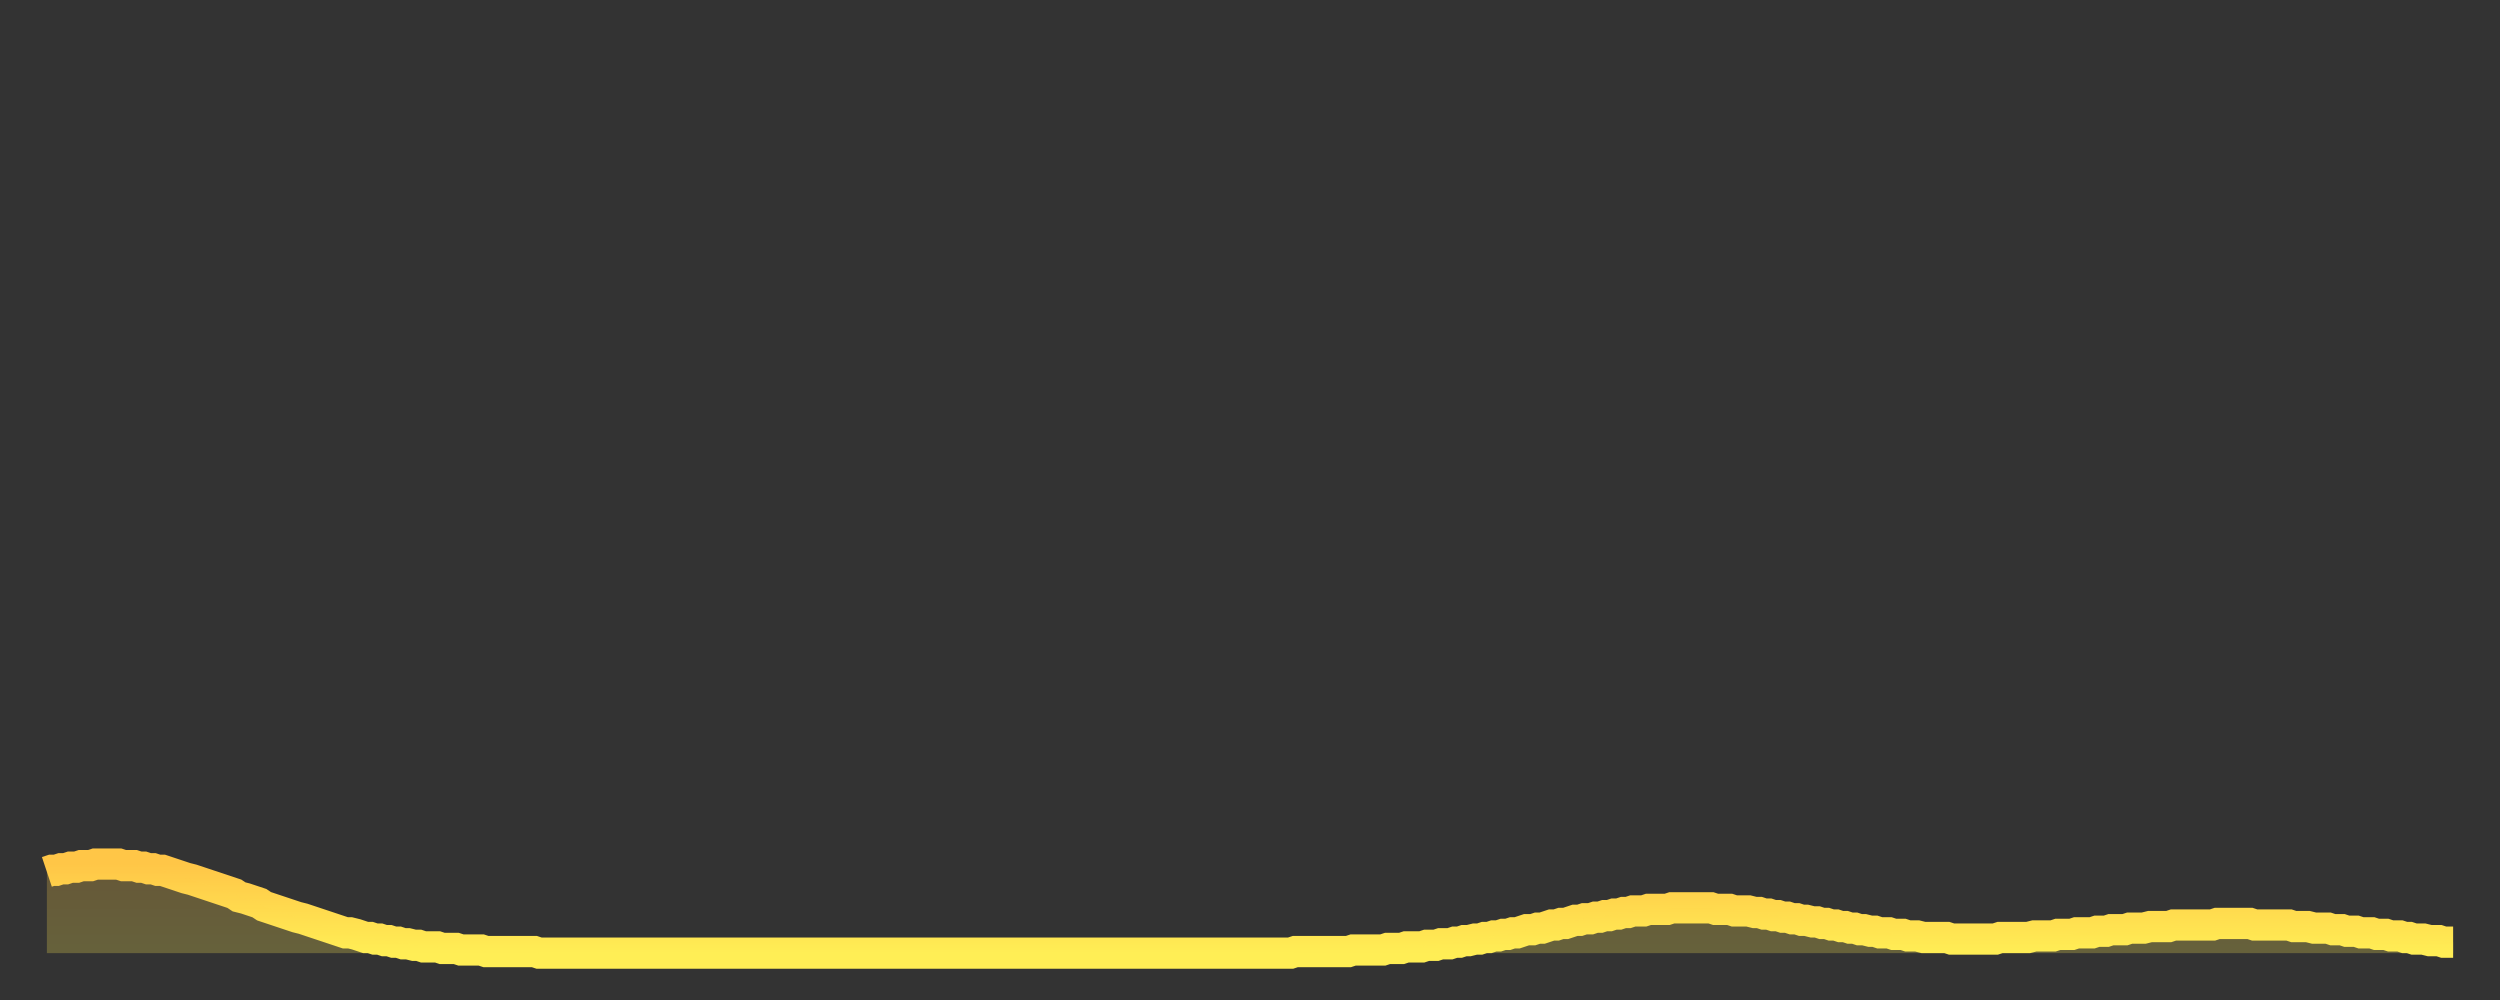 <?xml version="1.0" encoding="utf-8" ?>
<svg baseProfile="full" height="64" version="1.1" width="160" xmlns="http://www.w3.org/2000/svg" xmlns:ev="http://www.w3.org/2001/xml-events" xmlns:xlink="http://www.w3.org/1999/xlink"><rect width="100%" height="100%" fill="#333333" stroke="none"/><defs><linearGradient id="id278436" x1="0" x2="0" y1="0" y2="1"><stop offset="0%" stop-color="#ffc647" /><stop offset="50%" stop-color="#ffda4e" /><stop offset="100%" stop-color="#ffee55" /></linearGradient></defs><g transform="translate(3,3)"><g><path d="M 0.0 52.8 0.3 52.7 0.6 52.7 0.9 52.6 1.2 52.6 1.5 52.5 1.9 52.5 2.2 52.4 2.5 52.4 2.8 52.4 3.1 52.3 3.4 52.3 3.7 52.3 4.0 52.3 4.3 52.3 4.6 52.3 4.9 52.4 5.2 52.4 5.6 52.4 5.9 52.5 6.2 52.5 6.5 52.6 6.8 52.6 7.1 52.7 7.4 52.7 7.7 52.8 8.0 52.9 8.3 53.0 8.6 53.1 8.9 53.2 9.3 53.3 9.6 53.4 9.9 53.5 10.2 53.6 10.5 53.7 10.8 53.8 11.1 53.9 11.4 54.0 11.7 54.1 12.0 54.2 12.3 54.4 12.7 54.5 13.0 54.6 13.3 54.7 13.6 54.8 13.9 55.0 14.2 55.1 14.5 55.2 14.8 55.3 15.1 55.4 15.4 55.5 15.7 55.6 16.0 55.7 16.4 55.8 16.7 55.9 17.0 56.0 17.3 56.1 17.6 56.2 17.9 56.3 18.2 56.4 18.5 56.5 18.8 56.6 19.1 56.7 19.4 56.7 19.8 56.8 20.1 56.9 20.4 57.0 20.7 57.0 21.0 57.1 21.3 57.1 21.6 57.2 21.9 57.2 22.2 57.3 22.5 57.3 22.8 57.4 23.1 57.4 23.5 57.5 23.8 57.5 24.1 57.6 24.4 57.6 24.7 57.6 25.0 57.6 25.3 57.7 25.6 57.7 25.9 57.7 26.2 57.7 26.5 57.8 26.8 57.8 27.2 57.8 27.5 57.8 27.8 57.8 28.1 57.9 28.4 57.9 28.7 57.9 29.0 57.9 29.3 57.9 29.6 57.9 29.9 57.9 30.2 57.9 30.6 57.9 30.9 57.9 31.2 57.9 31.5 58.0 31.8 58.0 32.1 58.0 32.4 58.0 32.7 58.0 33.0 58.0 33.3 58.0 33.6 58.0 33.9 58.0 34.3 58.0 34.6 58.0 34.9 58.0 35.2 58.0 35.5 58.0 35.8 58.0 36.1 58.0 36.4 58.0 36.7 58.0 37.0 58.0 37.3 58.0 37.7 58.0 38.0 58.0 38.3 58.0 38.6 58.0 38.9 58.0 39.2 58.0 39.5 58.0 39.8 58.0 40.1 58.0 40.4 58.0 40.7 58.0 41.0 58.0 41.4 58.0 41.7 58.0 42.0 58.0 42.3 58.0 42.6 58.0 42.9 58.0 43.2 58.0 43.5 58.0 43.8 58.0 44.1 58.0 44.4 58.0 44.7 58.0 45.1 58.0 45.4 58.0 45.7 58.0 46.0 58.0 46.3 58.0 46.6 58.0 46.9 58.0 47.2 58.0 47.5 58.0 47.8 58.0 48.1 58.0 48.5 58.0 48.8 58.0 49.1 58.0 49.4 58.0 49.7 58.0 50.0 58.0 50.3 58.0 50.6 58.0 50.9 58.0 51.2 58.0 51.5 58.0 51.8 58.0 52.2 58.0 52.5 58.0 52.8 58.0 53.1 58.0 53.4 58.0 53.7 58.0 54.0 58.0 54.3 58.0 54.6 58.0 54.9 58.0 55.2 58.0 55.6 58.0 55.9 58.0 56.2 58.0 56.5 58.0 56.8 58.0 57.1 58.0 57.4 58.0 57.7 58.0 58.0 58.0 58.3 58.0 58.6 58.0 58.9 58.0 59.3 58.0 59.6 58.0 59.9 58.0 60.2 58.0 60.5 58.0 60.8 58.0 61.1 58.0 61.4 58.0 61.7 58.0 62.0 58.0 62.3 58.0 62.6 58.0 63.0 58.0 63.3 58.0 63.6 58.0 63.9 58.0 64.2 58.0 64.5 58.0 64.8 58.0 65.1 58.0 65.4 58.0 65.7 58.0 66.0 58.0 66.4 58.0 66.7 58.0 67.0 58.0 67.3 58.0 67.6 58.0 67.9 58.0 68.2 58.0 68.5 58.0 68.8 58.0 69.1 58.0 69.4 58.0 69.7 58.0 70.1 58.0 70.4 58.0 70.7 58.0 71.0 58.0 71.3 58.0 71.6 58.0 71.9 58.0 72.2 58.0 72.5 58.0 72.8 58.0 73.1 58.0 73.5 58.0 73.8 58.0 74.1 58.0 74.4 58.0 74.7 58.0 75.0 58.0 75.3 58.0 75.6 58.0 75.9 58.0 76.2 58.0 76.5 58.0 76.8 58.0 77.2 58.0 77.5 58.0 77.8 58.0 78.1 58.0 78.4 58.0 78.7 58.0 79.0 58.0 79.3 58.0 79.6 58.0 79.9 57.9 80.2 57.9 80.5 57.9 80.9 57.9 81.2 57.9 81.5 57.9 81.8 57.9 82.1 57.9 82.4 57.9 82.7 57.9 83.0 57.9 83.3 57.9 83.6 57.8 83.9 57.8 84.3 57.8 84.6 57.8 84.9 57.8 85.2 57.8 85.5 57.8 85.8 57.7 86.1 57.7 86.4 57.7 86.7 57.7 87.0 57.6 87.3 57.6 87.6 57.6 88.0 57.6 88.3 57.5 88.6 57.5 88.9 57.5 89.2 57.4 89.5 57.4 89.8 57.4 90.1 57.3 90.4 57.3 90.7 57.2 91.0 57.2 91.4 57.1 91.7 57.1 92.0 57.0 92.3 57.0 92.6 56.9 92.9 56.9 93.2 56.8 93.5 56.8 93.8 56.7 94.1 56.7 94.4 56.6 94.7 56.5 95.1 56.5 95.4 56.4 95.7 56.4 96.0 56.3 96.3 56.2 96.6 56.2 96.9 56.1 97.2 56.1 97.5 56.0 97.8 55.9 98.1 55.9 98.4 55.8 98.8 55.8 99.1 55.7 99.4 55.7 99.7 55.6 100.0 55.6 100.3 55.5 100.6 55.5 100.9 55.4 101.2 55.4 101.5 55.3 101.8 55.3 102.2 55.3 102.5 55.2 102.8 55.2 103.1 55.2 103.4 55.2 103.7 55.2 104.0 55.1 104.3 55.1 104.6 55.1 104.9 55.1 105.2 55.1 105.5 55.1 105.9 55.1 106.2 55.1 106.5 55.1 106.8 55.2 107.1 55.2 107.4 55.2 107.7 55.2 108.0 55.3 108.3 55.3 108.6 55.3 108.9 55.3 109.3 55.4 109.6 55.4 109.9 55.5 110.2 55.5 110.5 55.6 110.8 55.6 111.1 55.7 111.4 55.7 111.7 55.8 112.0 55.8 112.3 55.9 112.6 55.9 113.0 56.0 113.3 56.0 113.6 56.1 113.9 56.1 114.2 56.2 114.5 56.2 114.8 56.3 115.1 56.3 115.4 56.4 115.7 56.4 116.0 56.5 116.3 56.5 116.7 56.6 117.0 56.6 117.3 56.7 117.6 56.7 117.9 56.7 118.2 56.8 118.5 56.8 118.8 56.8 119.1 56.9 119.4 56.9 119.7 56.9 120.1 57.0 120.4 57.0 120.7 57.0 121.0 57.0 121.3 57.0 121.6 57.0 121.9 57.1 122.2 57.1 122.5 57.1 122.8 57.1 123.1 57.1 123.4 57.1 123.8 57.1 124.1 57.1 124.4 57.1 124.7 57.1 125.0 57.0 125.3 57.0 125.6 57.0 125.9 57.0 126.2 57.0 126.5 57.0 126.8 57.0 127.2 56.9 127.5 56.9 127.8 56.9 128.1 56.9 128.4 56.9 128.7 56.8 129.0 56.8 129.3 56.8 129.6 56.8 129.9 56.7 130.2 56.7 130.5 56.7 130.9 56.7 131.2 56.6 131.5 56.6 131.8 56.6 132.1 56.5 132.4 56.5 132.7 56.5 133.0 56.5 133.3 56.4 133.6 56.4 133.9 56.4 134.2 56.4 134.6 56.3 134.9 56.3 135.2 56.3 135.5 56.3 135.8 56.3 136.1 56.2 136.4 56.2 136.7 56.2 137.0 56.2 137.3 56.2 137.6 56.2 138.0 56.2 138.3 56.2 138.6 56.2 138.9 56.1 139.2 56.1 139.5 56.1 139.8 56.1 140.1 56.1 140.4 56.1 140.7 56.1 141.0 56.1 141.3 56.2 141.7 56.2 142.0 56.2 142.3 56.2 142.6 56.2 142.9 56.2 143.2 56.2 143.5 56.2 143.8 56.3 144.1 56.3 144.4 56.3 144.7 56.3 145.1 56.4 145.4 56.4 145.7 56.4 146.0 56.4 146.3 56.5 146.6 56.5 146.9 56.5 147.2 56.6 147.5 56.6 147.8 56.6 148.1 56.7 148.4 56.7 148.8 56.7 149.1 56.8 149.4 56.8 149.7 56.8 150.0 56.9 150.3 56.9 150.6 56.9 150.9 57.0 151.2 57.0 151.5 57.1 151.8 57.1 152.1 57.1 152.5 57.2 152.8 57.2 153.1 57.2 153.4 57.3 153.7 57.3 154.0 57.3" fill="none" id="graph-curve" opacity="1" stroke="url(#id278436)" stroke-width="2" /><path d="M 0 58 L 0.0 52.8 0.3 52.7 0.6 52.7 0.9 52.6 1.2 52.6 1.5 52.5 1.9 52.5 2.2 52.4 2.5 52.4 2.8 52.4 3.1 52.3 3.4 52.3 3.7 52.3 4.0 52.3 4.3 52.3 4.6 52.3 4.9 52.4 5.2 52.4 5.6 52.4 5.9 52.5 6.2 52.5 6.5 52.6 6.8 52.6 7.1 52.7 7.4 52.7 7.7 52.8 8.0 52.9 8.3 53.0 8.6 53.1 8.9 53.2 9.3 53.3 9.6 53.4 9.9 53.5 10.2 53.6 10.5 53.7 10.8 53.8 11.1 53.9 11.4 54.0 11.7 54.1 12.0 54.2 12.3 54.4 12.7 54.5 13.0 54.6 13.3 54.7 13.6 54.8 13.9 55.0 14.2 55.1 14.5 55.2 14.8 55.3 15.1 55.4 15.4 55.5 15.7 55.6 16.0 55.7 16.4 55.8 16.7 55.9 17.0 56.0 17.3 56.1 17.6 56.2 17.9 56.3 18.2 56.4 18.5 56.5 18.8 56.6 19.1 56.7 19.4 56.7 19.8 56.8 20.1 56.9 20.4 57.0 20.7 57.0 21.0 57.1 21.3 57.1 21.6 57.2 21.9 57.2 22.2 57.3 22.5 57.3 22.8 57.4 23.1 57.4 23.5 57.5 23.8 57.5 24.1 57.6 24.4 57.6 24.7 57.6 25.0 57.6 25.3 57.7 25.6 57.7 25.9 57.7 26.2 57.7 26.5 57.8 26.8 57.8 27.2 57.8 27.5 57.8 27.8 57.8 28.1 57.9 28.4 57.9 28.7 57.9 29.0 57.9 29.3 57.9 29.6 57.9 29.9 57.9 30.2 57.9 30.6 57.9 30.9 57.9 31.2 57.9 31.5 58.0 31.8 58.0 32.1 58.0 32.4 58.0 32.7 58.0 33.0 58.0 33.3 58.0 33.6 58.0 33.9 58.0 34.3 58.0 34.6 58.0 34.9 58.0 35.2 58.0 35.5 58.0 35.8 58.0 36.1 58.0 36.4 58.0 36.7 58.0 37.0 58.0 37.3 58.0 37.7 58.0 38.0 58.0 38.3 58.0 38.6 58.0 38.9 58.0 39.2 58.0 39.5 58.0 39.8 58.0 40.1 58.0 40.4 58.0 40.7 58.0 41.0 58.0 41.4 58.0 41.7 58.0 42.0 58.0 42.3 58.0 42.6 58.0 42.9 58.0 43.2 58.0 43.5 58.0 43.8 58.0 44.1 58.0 44.4 58.0 44.7 58.0 45.1 58.0 45.4 58.0 45.7 58.0 46.0 58.0 46.3 58.0 46.6 58.0 46.9 58.0 47.2 58.0 47.5 58.0 47.8 58.0 48.1 58.0 48.5 58.0 48.8 58.0 49.1 58.0 49.4 58.0 49.7 58.0 50.0 58.0 50.3 58.0 50.6 58.0 50.9 58.0 51.2 58.0 51.5 58.0 51.8 58.0 52.2 58.0 52.5 58.0 52.8 58.0 53.1 58.0 53.4 58.0 53.7 58.0 54.0 58.0 54.3 58.0 54.6 58.0 54.9 58.0 55.2 58.0 55.6 58.0 55.9 58.0 56.2 58.0 56.5 58.0 56.8 58.0 57.1 58.0 57.4 58.0 57.7 58.0 58.0 58.0 58.3 58.0 58.6 58.0 58.9 58.0 59.3 58.0 59.6 58.0 59.9 58.0 60.2 58.0 60.5 58.0 60.8 58.0 61.1 58.0 61.4 58.0 61.7 58.0 62.0 58.0 62.3 58.0 62.6 58.0 63.0 58.0 63.3 58.0 63.6 58.0 63.9 58.0 64.2 58.0 64.5 58.0 64.8 58.0 65.1 58.0 65.4 58.0 65.7 58.0 66.0 58.0 66.4 58.0 66.7 58.0 67.0 58.0 67.3 58.0 67.6 58.0 67.9 58.0 68.2 58.0 68.5 58.0 68.8 58.0 69.1 58.0 69.4 58.0 69.7 58.0 70.1 58.0 70.4 58.0 70.7 58.0 71.0 58.0 71.3 58.0 71.6 58.0 71.9 58.0 72.2 58.0 72.5 58.0 72.8 58.0 73.1 58.0 73.5 58.0 73.8 58.0 74.1 58.0 74.4 58.0 74.7 58.0 75.0 58.0 75.3 58.0 75.6 58.0 75.9 58.0 76.2 58.0 76.5 58.0 76.8 58.0 77.2 58.0 77.5 58.0 77.8 58.0 78.1 58.0 78.4 58.0 78.7 58.0 79.0 58.0 79.3 58.0 79.6 58.0 79.9 57.9 80.2 57.9 80.5 57.9 80.9 57.9 81.2 57.9 81.5 57.9 81.8 57.9 82.1 57.9 82.4 57.9 82.7 57.9 83.0 57.9 83.3 57.9 83.6 57.8 83.9 57.8 84.3 57.8 84.6 57.8 84.9 57.8 85.2 57.8 85.5 57.8 85.8 57.7 86.1 57.7 86.4 57.7 86.7 57.7 87.0 57.6 87.3 57.6 87.6 57.6 88.0 57.6 88.3 57.5 88.6 57.5 88.9 57.5 89.2 57.4 89.5 57.4 89.8 57.4 90.1 57.3 90.4 57.3 90.7 57.2 91.0 57.2 91.4 57.1 91.7 57.1 92.0 57.0 92.3 57.0 92.6 56.9 92.9 56.9 93.2 56.8 93.5 56.8 93.8 56.7 94.1 56.7 94.4 56.6 94.7 56.5 95.1 56.5 95.4 56.4 95.7 56.4 96.0 56.3 96.3 56.2 96.6 56.2 96.9 56.1 97.2 56.1 97.5 56.0 97.8 55.9 98.1 55.9 98.4 55.8 98.8 55.8 99.1 55.7 99.4 55.7 99.7 55.6 100.0 55.6 100.3 55.5 100.6 55.5 100.9 55.4 101.2 55.4 101.5 55.3 101.8 55.3 102.2 55.3 102.5 55.2 102.8 55.2 103.1 55.2 103.4 55.2 103.7 55.2 104.0 55.1 104.3 55.1 104.6 55.1 104.9 55.1 105.2 55.1 105.5 55.1 105.9 55.1 106.2 55.1 106.5 55.1 106.8 55.2 107.1 55.2 107.4 55.2 107.7 55.2 108.0 55.3 108.3 55.3 108.6 55.3 108.9 55.3 109.3 55.4 109.6 55.4 109.9 55.5 110.2 55.5 110.5 55.6 110.8 55.6 111.1 55.7 111.4 55.7 111.7 55.8 112.0 55.8 112.3 55.9 112.6 55.9 113.0 56.0 113.3 56.0 113.6 56.1 113.9 56.1 114.2 56.2 114.5 56.2 114.8 56.3 115.1 56.3 115.4 56.4 115.7 56.4 116.0 56.5 116.3 56.5 116.7 56.6 117.0 56.6 117.3 56.7 117.6 56.7 117.9 56.7 118.2 56.8 118.5 56.8 118.8 56.8 119.1 56.9 119.4 56.9 119.7 56.9 120.1 57.0 120.4 57.0 120.7 57.0 121.0 57.0 121.3 57.0 121.6 57.0 121.9 57.1 122.2 57.1 122.5 57.1 122.8 57.1 123.1 57.1 123.4 57.1 123.8 57.1 124.1 57.1 124.4 57.1 124.7 57.1 125.0 57.0 125.3 57.0 125.6 57.0 125.9 57.0 126.2 57.0 126.5 57.0 126.8 57.0 127.2 56.9 127.5 56.9 127.8 56.9 128.1 56.9 128.4 56.9 128.7 56.8 129.0 56.8 129.3 56.8 129.6 56.8 129.9 56.7 130.2 56.7 130.5 56.7 130.9 56.7 131.2 56.6 131.5 56.6 131.8 56.6 132.1 56.5 132.4 56.5 132.7 56.5 133.0 56.5 133.3 56.4 133.6 56.4 133.9 56.4 134.2 56.4 134.6 56.3 134.9 56.3 135.2 56.3 135.5 56.3 135.8 56.3 136.1 56.2 136.4 56.2 136.7 56.2 137.0 56.2 137.3 56.2 137.6 56.2 138.0 56.2 138.3 56.2 138.6 56.2 138.9 56.1 139.2 56.1 139.5 56.1 139.8 56.1 140.1 56.1 140.4 56.1 140.7 56.1 141.0 56.1 141.3 56.2 141.7 56.2 142.0 56.2 142.3 56.2 142.6 56.2 142.9 56.2 143.2 56.2 143.5 56.2 143.8 56.3 144.1 56.3 144.4 56.3 144.7 56.3 145.1 56.4 145.4 56.4 145.7 56.4 146.0 56.4 146.3 56.5 146.6 56.5 146.9 56.5 147.2 56.6 147.5 56.6 147.8 56.6 148.1 56.7 148.4 56.7 148.8 56.7 149.1 56.8 149.4 56.8 149.7 56.8 150.0 56.9 150.3 56.9 150.6 56.9 150.9 57.0 151.2 57.0 151.5 57.1 151.8 57.1 152.1 57.1 152.5 57.2 152.8 57.2 153.1 57.2 153.4 57.3 153.7 57.3 154.0 57.3 154 58" fill="url(#id278436)" fill-opacity=".25" id="graph-shadow" /></g></g></svg>